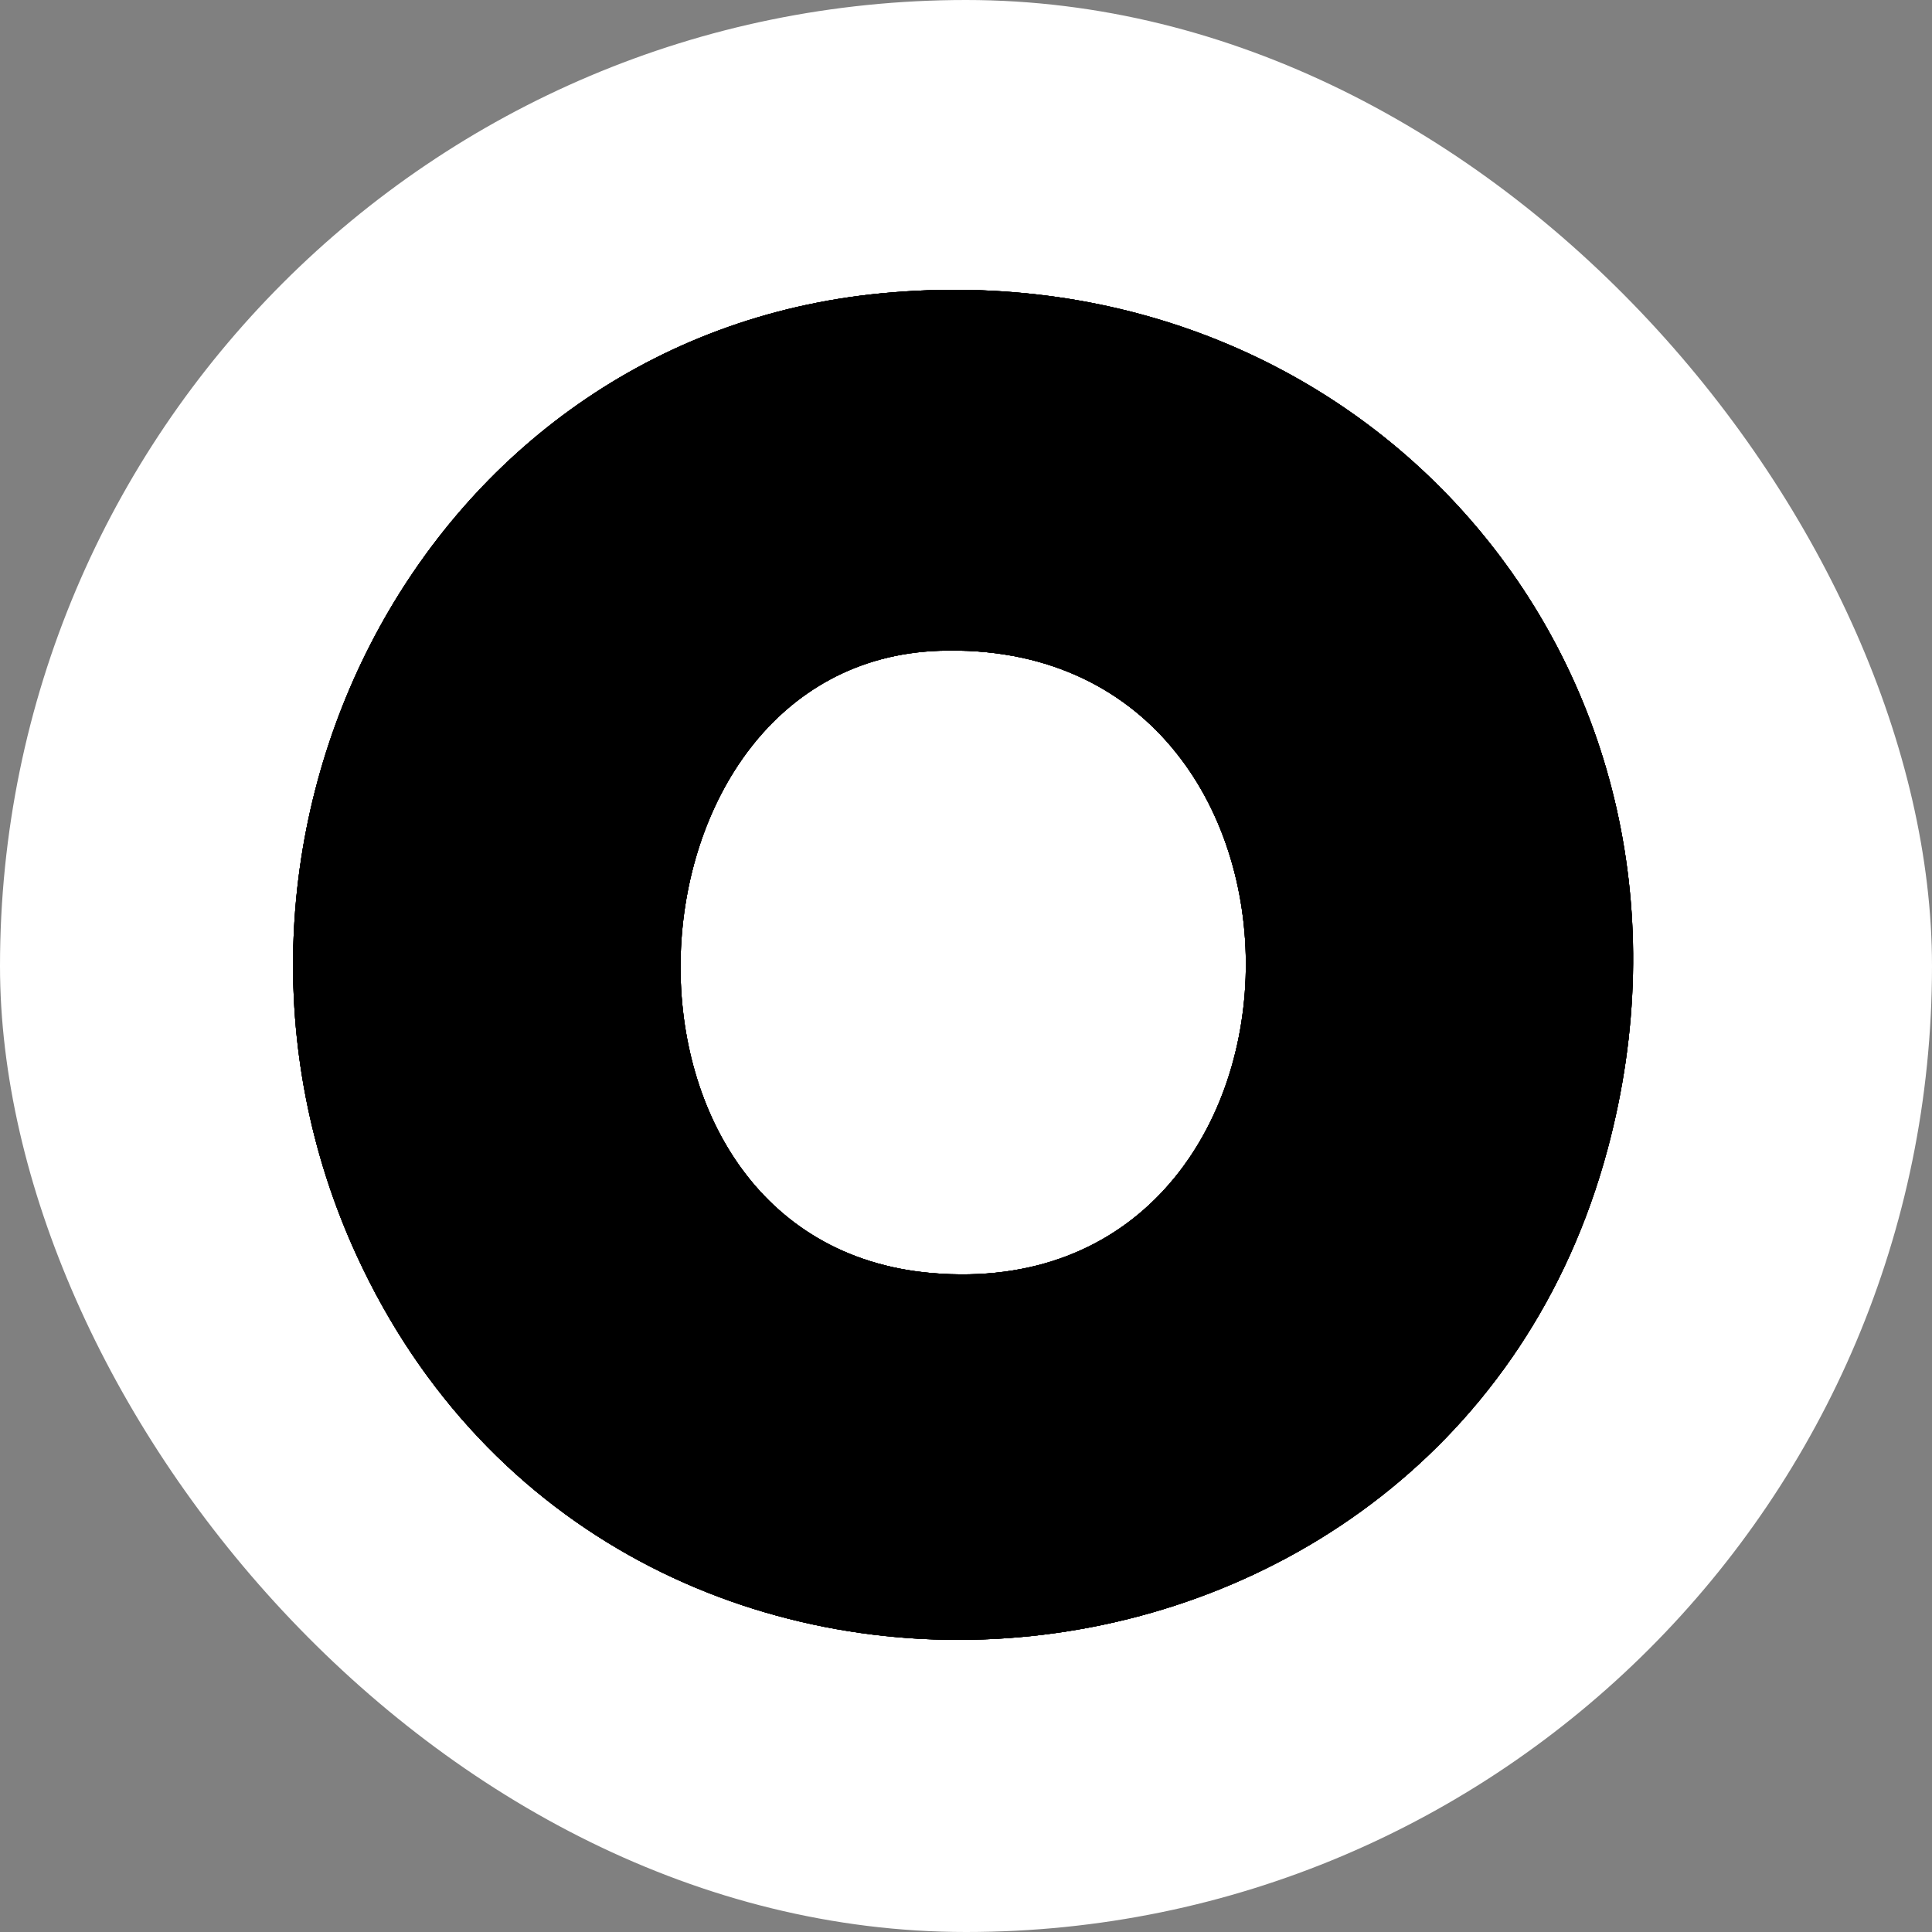 <svg xmlns="http://www.w3.org/2000/svg" version="1.1" xmlns:xlink="http://www.w3.org/1999/xlink" width="1000" height="1000"><rect width="100%" height="100%" fill="#808080" stroke="none"/><g clip-path="url(#SvgjsClipPath1060)"><rect width="1000" height="1000" fill="#ffffff"></rect><g transform="matrix(3.365,0,0,3.365,151.683,150)"><svg xmlns="http://www.w3.org/2000/svg" version="1.1" xmlns:xlink="http://www.w3.org/1999/xlink" width="207" height="208"><svg width="207" height="208" viewBox="0 0 207 208" fill="none" xmlns="http://www.w3.org/2000/svg">
<path d="M90.461 0.545C165.661 -6.685 221.821 59.155 202.181 132.265C177.621 223.655 49.741 235.395 9.811 148.605C-19.489 84.925 19.591 7.355 90.461 0.545ZM99.451 55.525C48.791 57.205 44.351 146.575 98.191 151.235C161.541 156.715 163.381 53.405 99.451 55.525Z" fill="black"></path>
<path d="M90.461 0.545C165.661 -6.685 221.821 59.155 202.181 132.265C177.621 223.655 49.741 235.395 9.811 148.605C-19.489 84.925 19.591 7.355 90.461 0.545ZM99.451 55.525C48.791 57.205 44.351 146.575 98.191 151.235C161.541 156.715 163.381 53.405 99.451 55.525Z" fill="black"></path>
<path d="M90.461 0.545C165.661 -6.685 221.821 59.155 202.181 132.265C177.621 223.655 49.741 235.395 9.811 148.605C-19.489 84.925 19.591 7.355 90.461 0.545ZM99.451 55.525C48.791 57.205 44.351 146.575 98.191 151.235C161.541 156.715 163.381 53.405 99.451 55.525Z" fill="black"></path>
<path d="M90.461 0.545C165.661 -6.685 221.821 59.155 202.181 132.265C177.621 223.655 49.741 235.395 9.811 148.605C-19.489 84.925 19.591 7.355 90.461 0.545ZM99.451 55.525C48.791 57.205 44.351 146.575 98.191 151.235C161.541 156.715 163.381 53.405 99.451 55.525Z" fill="black"></path>
</svg></svg></g></g><defs><clipPath id="SvgjsClipPath1060"><rect width="1000" height="1000" x="0" y="0" rx="500" ry="500"></rect></clipPath></defs></svg>